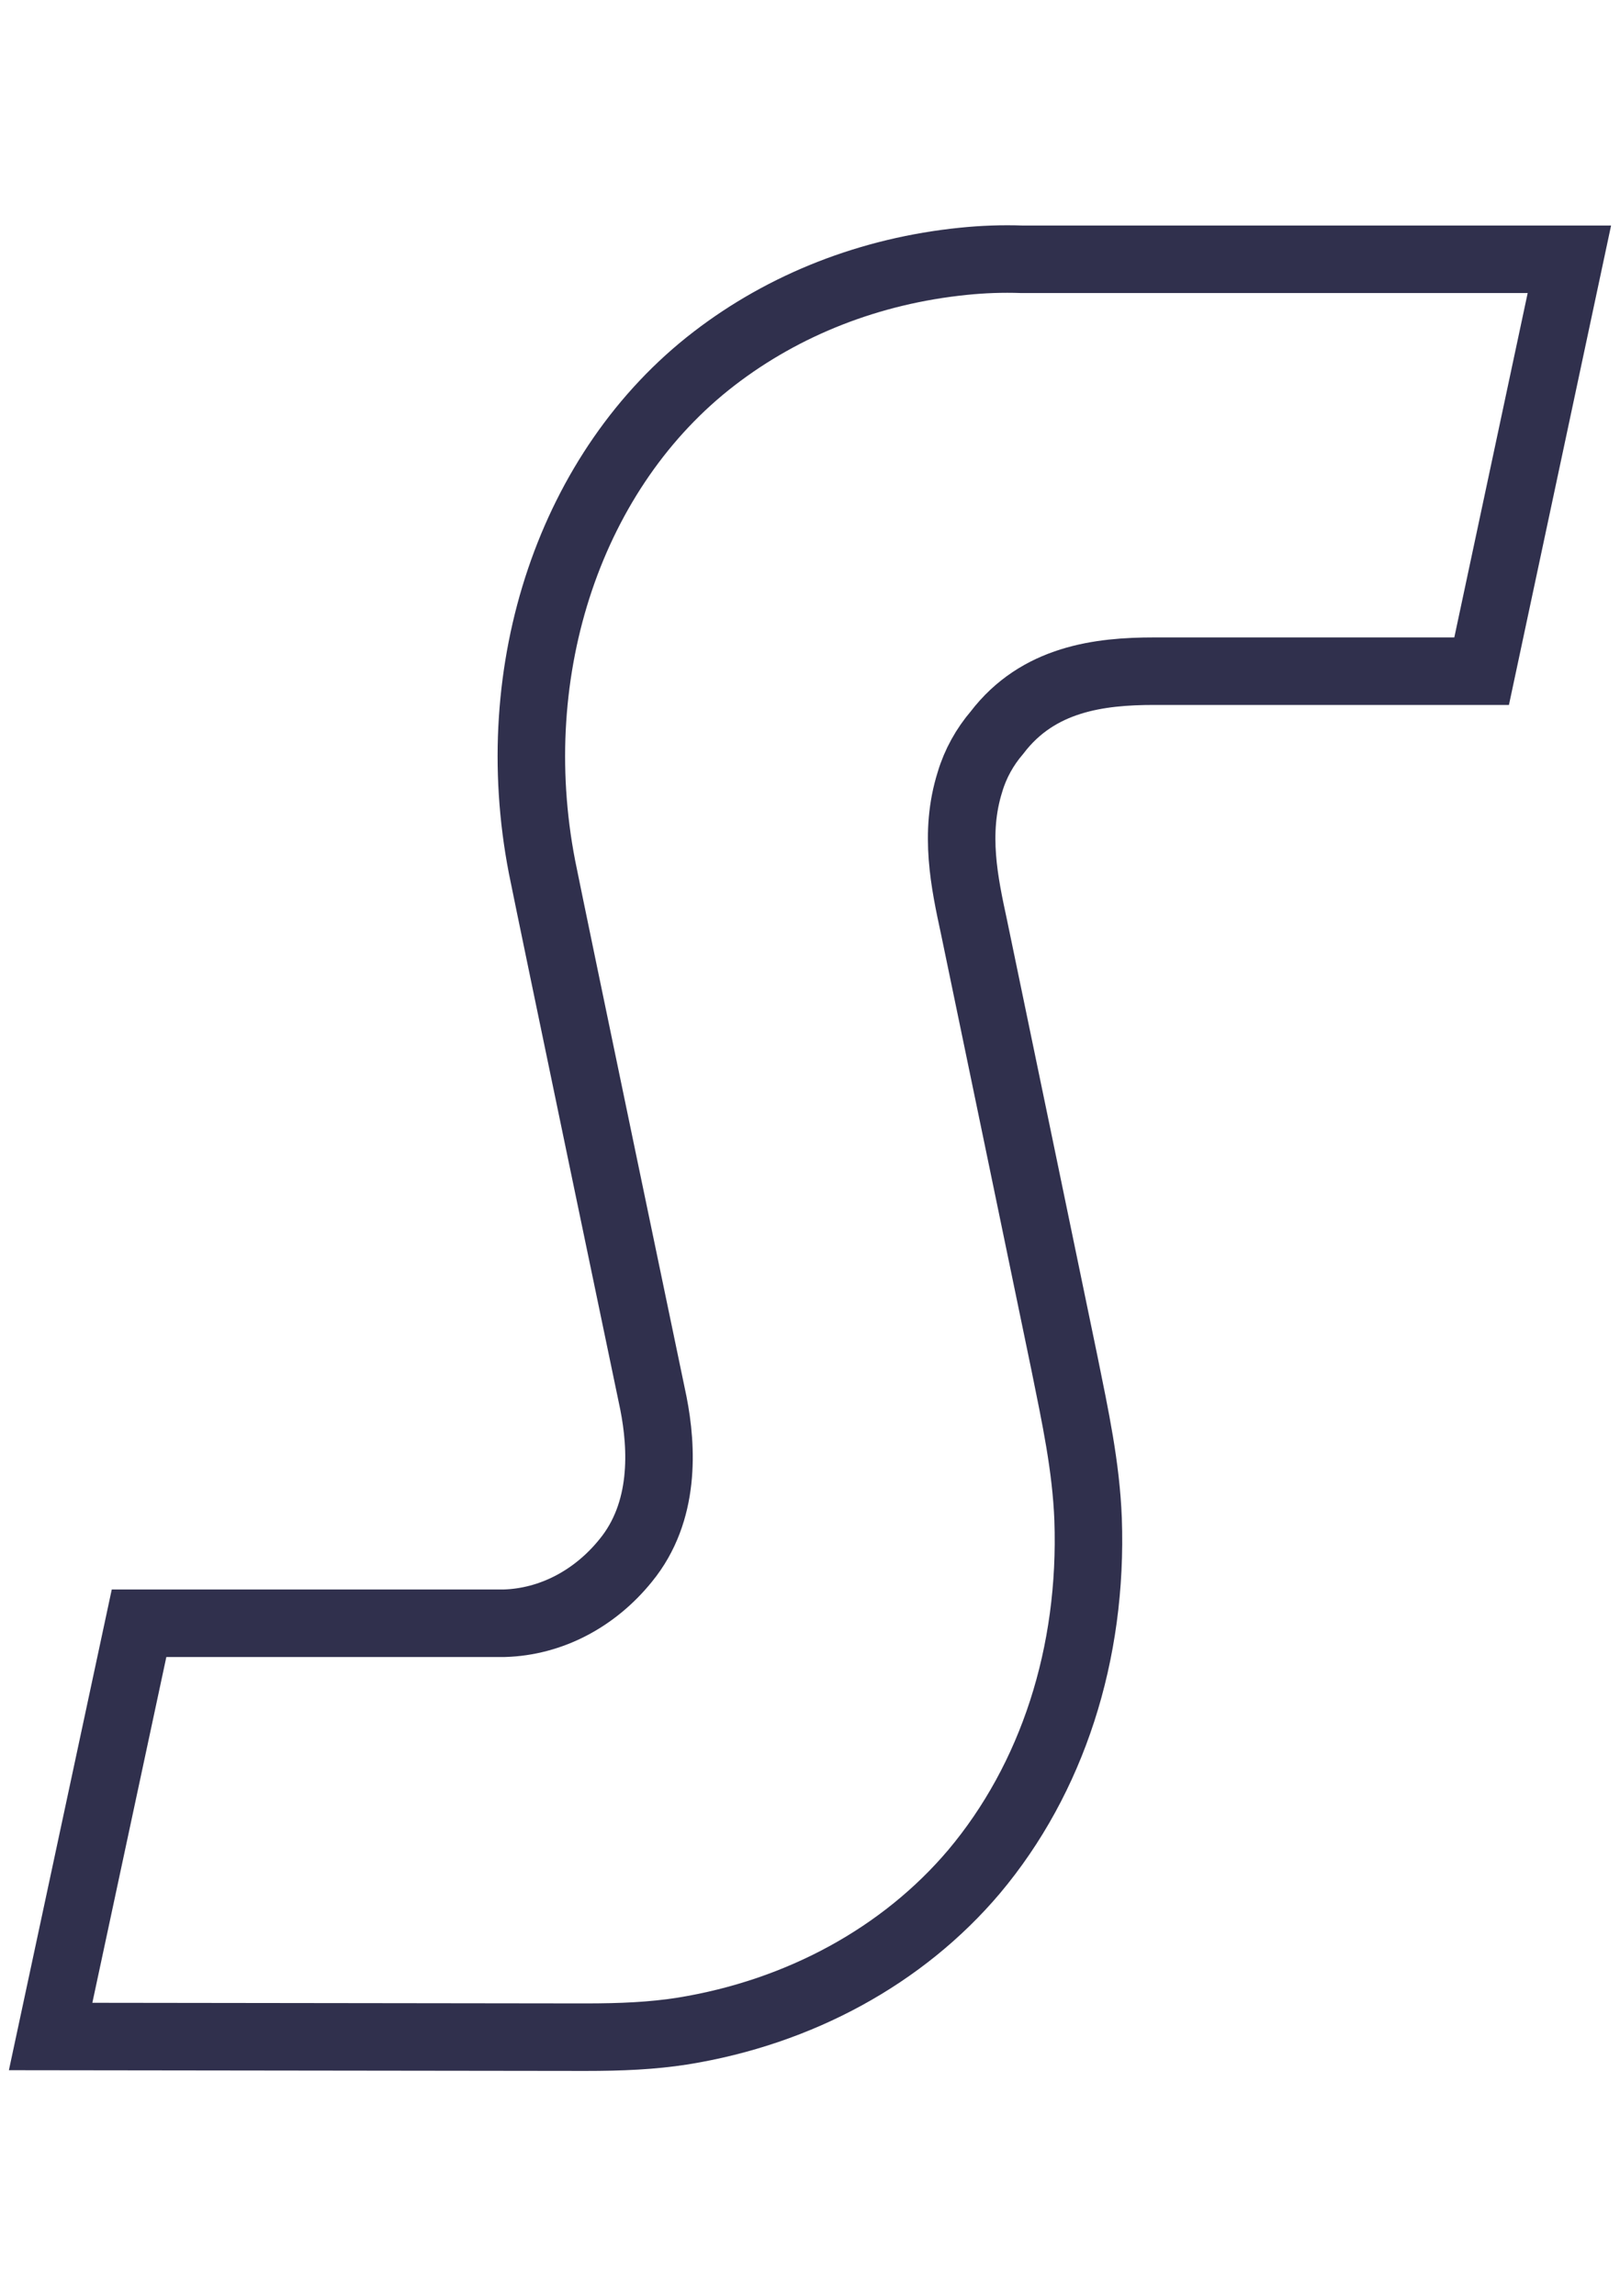 <?xml version="1.0" encoding="utf-8"?>
<!-- Generator: Adobe Illustrator 23.0.1, SVG Export Plug-In . SVG Version: 6.00 Build 0)  -->
<svg version="1.1" id="Layer_1" xmlns="http://www.w3.org/2000/svg" xmlns:xlink="http://www.w3.org/1999/xlink" x="0px" y="0px"
	 viewBox="0 0 24 34" style="enable-background:new 0 0 24 34;" xml:space="preserve">
<style type="text/css">
	.st0{fill:none;stroke:#30304D;stroke-miterlimit:10;}
</style>
<g>
	<g id="Layer_1-2">
		<path class="st0" d="M0.75,30.16l1.31-6.12l5.41,0c0.69-0.02,1.34-0.36,1.8-0.93c0.59-0.72,0.54-1.67,0.41-2.33
			c0,0-1.49-7.14-1.65-7.94c-0.57-2.94,0.43-5.9,2.55-7.53c1.04-0.8,2.31-1.3,3.69-1.44c0.29-0.03,0.58-0.04,0.87-0.03h8.11
			l-1.3,6.1H17.1c-0.81,0-1.72,0.11-2.33,0.91c-0.18,0.21-0.32,0.46-0.4,0.73c-0.24,0.76-0.08,1.5,0.06,2.15
			c0.02,0.09,1.34,6.46,1.34,6.46c0.16,0.79,0.32,1.53,0.35,2.31c0.07,1.99-0.53,3.84-1.69,5.22c-1.05,1.24-2.58,2.08-4.32,2.36
			c-0.45,0.07-0.9,0.09-1.44,0.09L0.75,30.16z"/>
	</g>
</g>
</svg>
